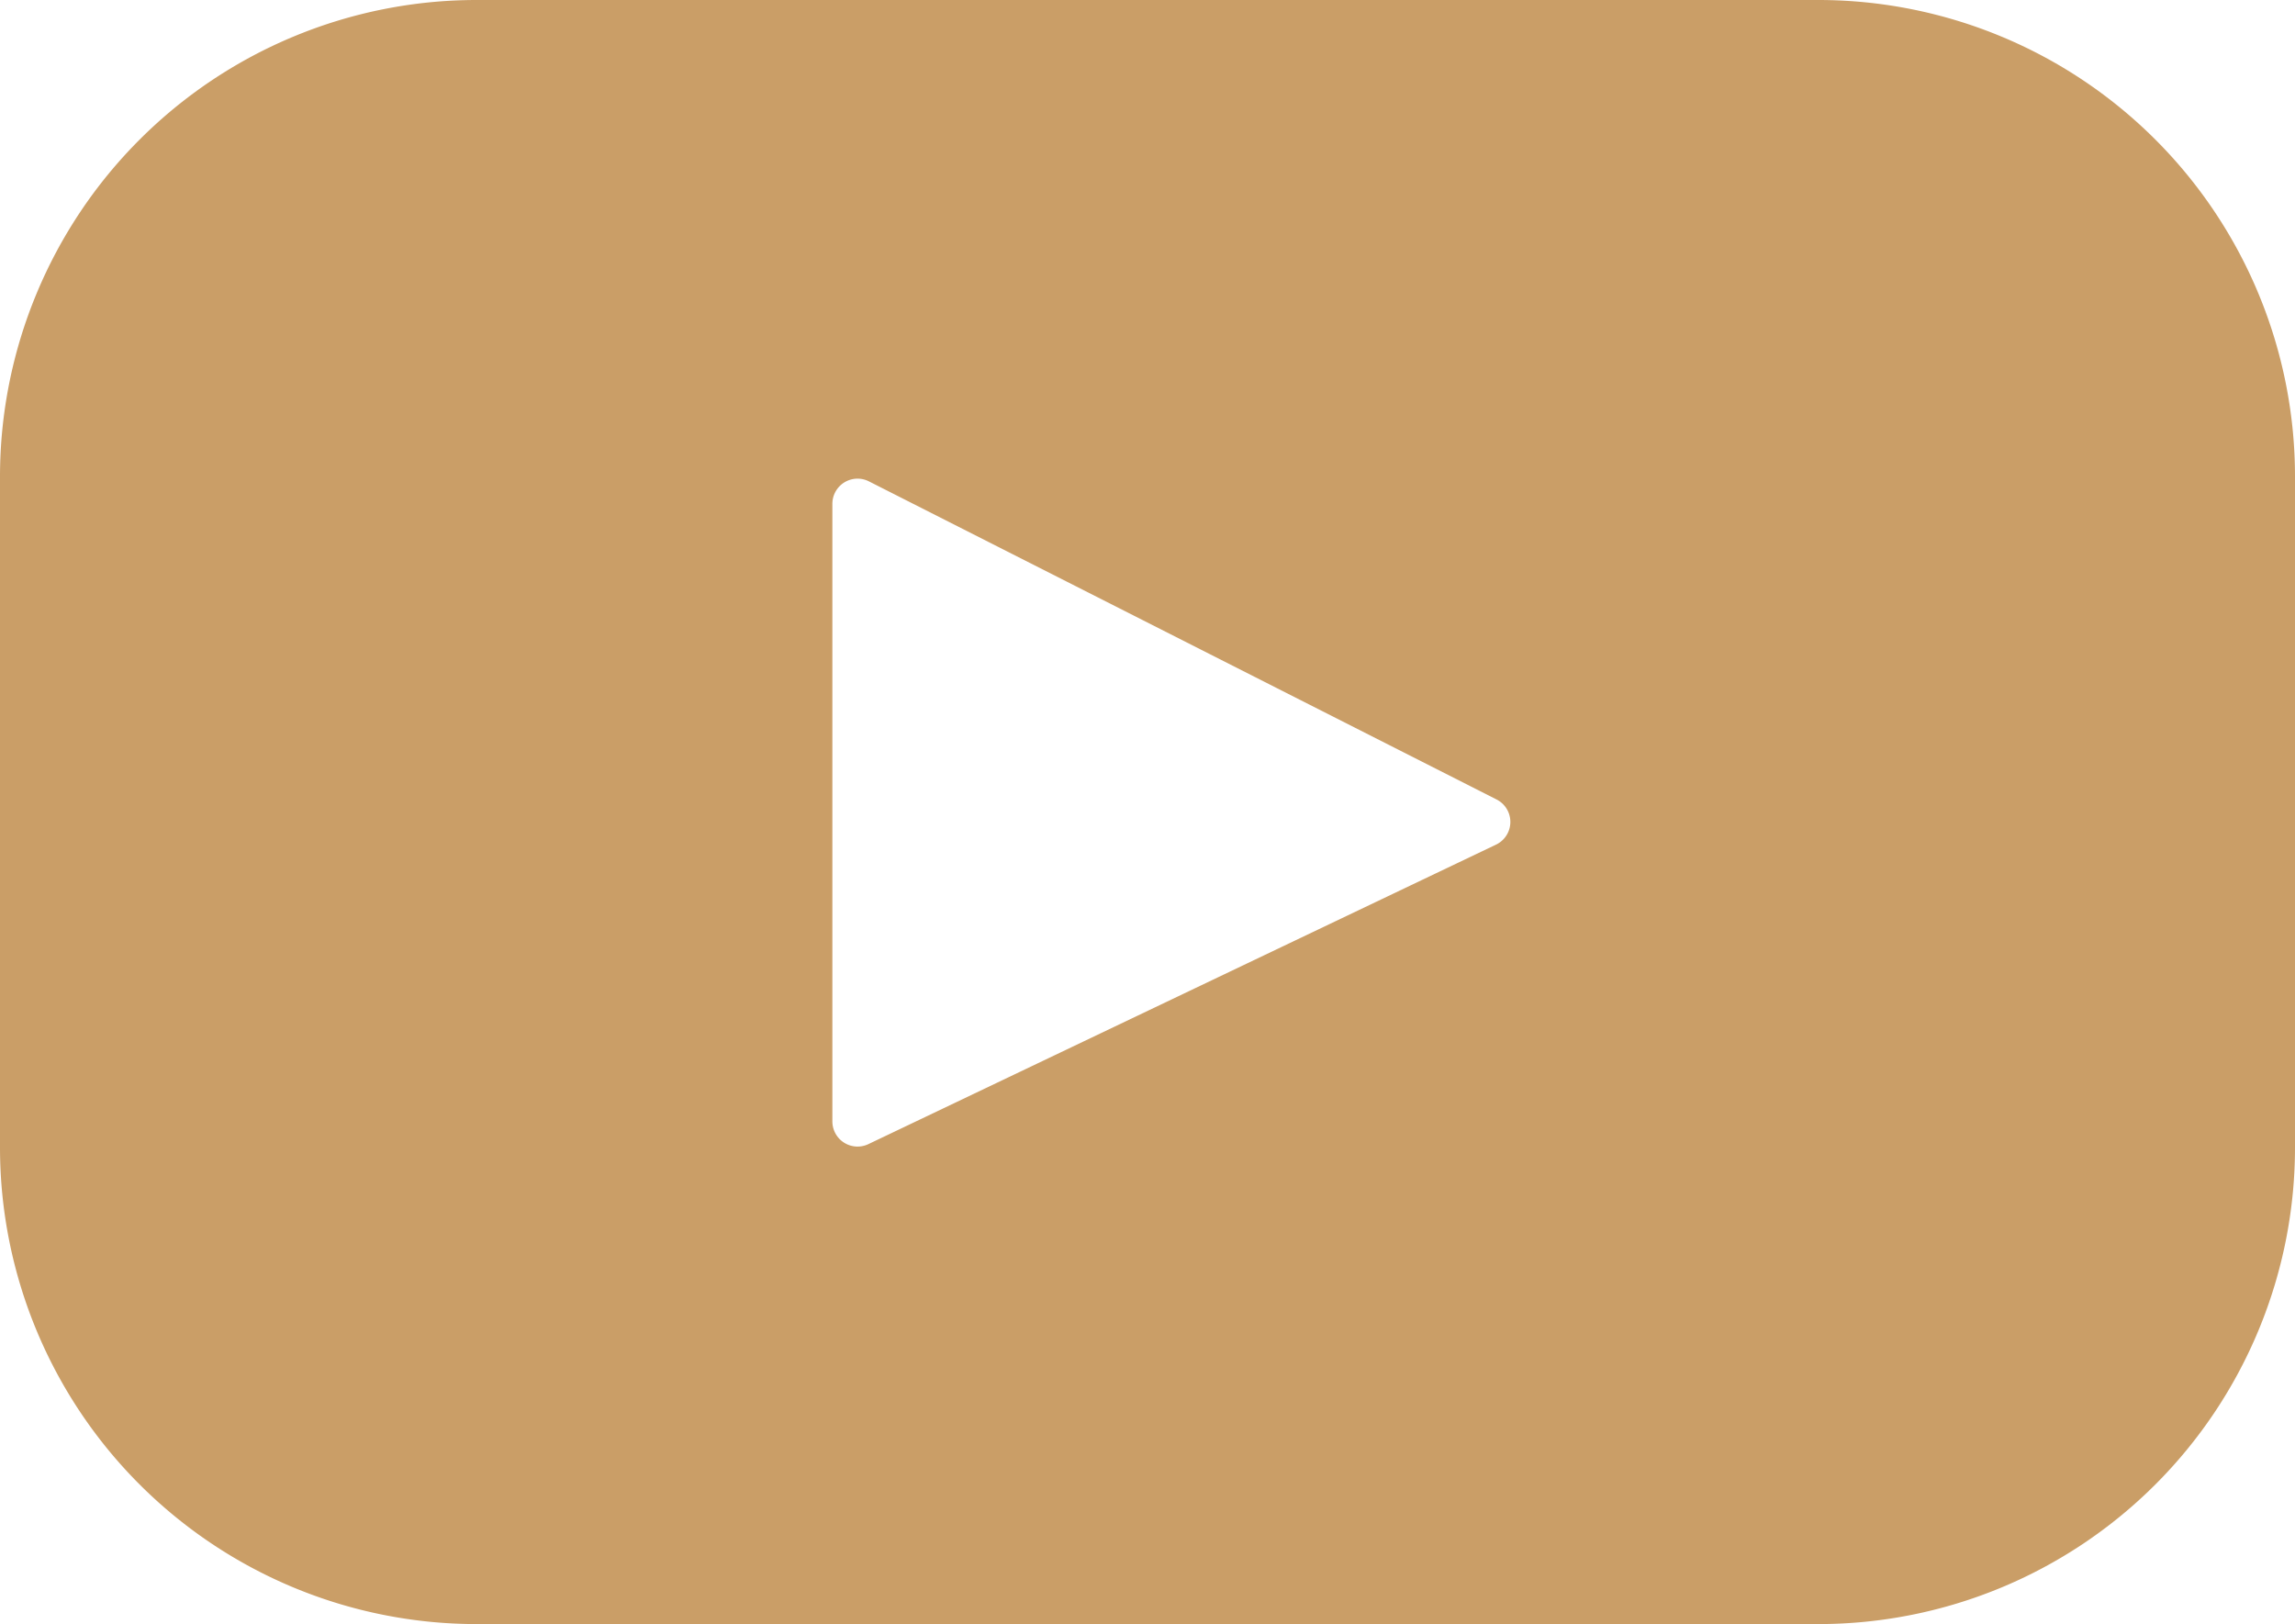 <svg xmlns="http://www.w3.org/2000/svg" width="33.916" height="24" viewBox="0 0 33.916 24"><path d="M26.872,67.393H7.044A7.044,7.044,0,0,0,0,74.437v9.912a7.044,7.044,0,0,0,7.044,7.044H26.872a7.044,7.044,0,0,0,7.044-7.044V74.437A7.044,7.044,0,0,0,26.872,67.393ZM22.108,79.875,12.834,84.3a.372.372,0,0,1-.533-.336V74.839a.372.372,0,0,1,.541-.332l9.274,4.7A.372.372,0,0,1,22.108,79.875Z" transform="translate(0 -67.393)" fill="#ca9e67"/></svg>